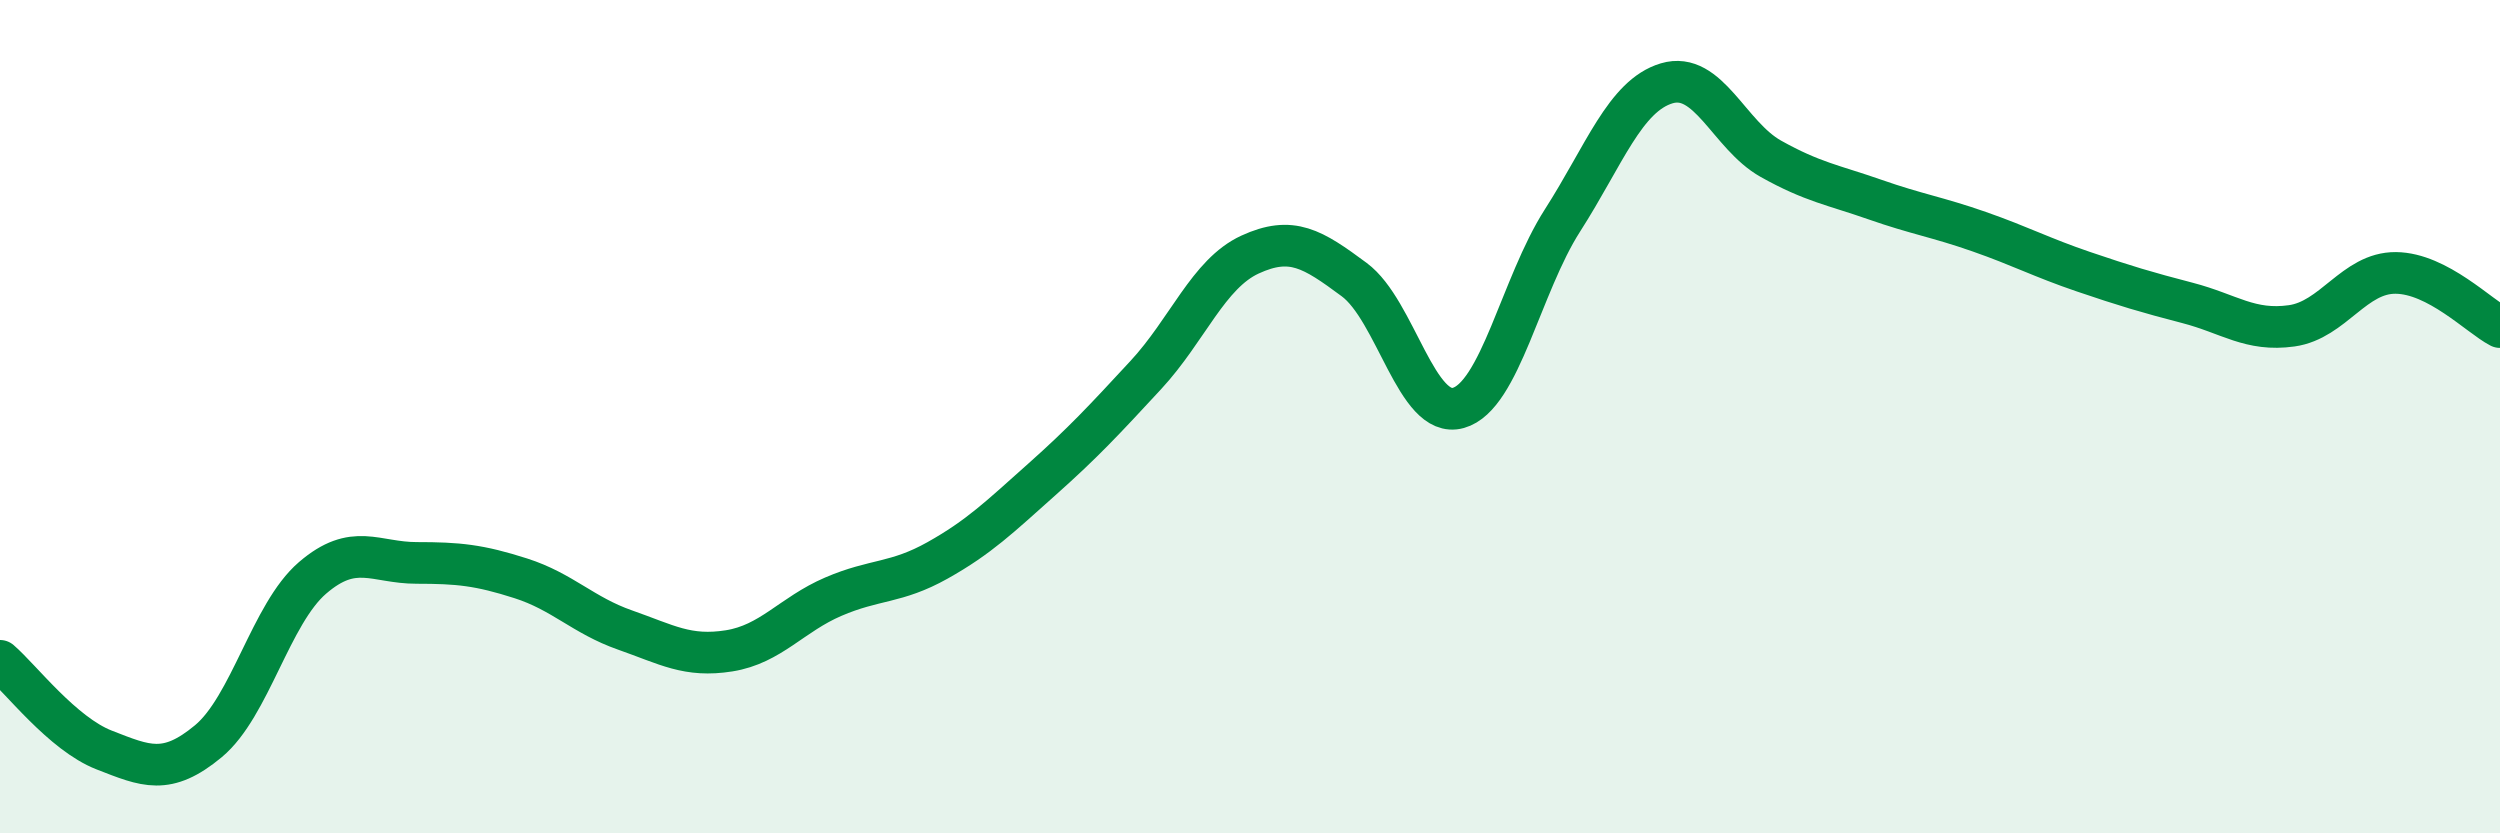 
    <svg width="60" height="20" viewBox="0 0 60 20" xmlns="http://www.w3.org/2000/svg">
      <path
        d="M 0,15.86 C 0.5,16.29 1.5,17.61 2.5,18 C 3.5,18.39 4,18.62 5,17.79 C 6,16.96 6.5,14.73 7.5,13.87 C 8.5,13.01 9,13.51 10,13.51 C 11,13.51 11.5,13.56 12.5,13.88 C 13.5,14.2 14,14.77 15,15.12 C 16,15.47 16.5,15.78 17.5,15.62 C 18.5,15.46 19,14.75 20,14.32 C 21,13.89 21.5,14.01 22.5,13.45 C 23.5,12.89 24,12.4 25,11.51 C 26,10.62 26.5,10.08 27.5,9 C 28.5,7.92 29,6.57 30,6.11 C 31,5.65 31.5,5.97 32.5,6.71 C 33.5,7.45 34,10.07 35,9.79 C 36,9.51 36.5,6.85 37.5,5.29 C 38.5,3.73 39,2.3 40,2 C 41,1.7 41.5,3.25 42.5,3.81 C 43.5,4.37 44,4.44 45,4.79 C 46,5.14 46.5,5.21 47.5,5.56 C 48.5,5.91 49,6.18 50,6.52 C 51,6.86 51.5,7.01 52.5,7.27 C 53.5,7.53 54,7.96 55,7.82 C 56,7.68 56.5,6.54 57.5,6.55 C 58.5,6.56 59.5,7.59 60,7.85L60 20L0 20Z"
        fill="#008740"
        opacity="0.1"
        stroke-linecap="round"
        stroke-linejoin="round"
      />
      <path
        d="M 0,15.86 C 0.5,16.29 1.5,17.61 2.5,18 C 3.5,18.39 4,18.62 5,17.79 C 6,16.96 6.5,14.73 7.5,13.87 C 8.5,13.01 9,13.51 10,13.51 C 11,13.51 11.5,13.56 12.5,13.88 C 13.5,14.2 14,14.77 15,15.12 C 16,15.47 16.5,15.78 17.5,15.62 C 18.5,15.46 19,14.75 20,14.32 C 21,13.89 21.5,14.01 22.5,13.45 C 23.5,12.89 24,12.4 25,11.51 C 26,10.62 26.5,10.08 27.5,9 C 28.5,7.92 29,6.57 30,6.11 C 31,5.65 31.5,5.97 32.5,6.71 C 33.5,7.45 34,10.07 35,9.79 C 36,9.51 36.5,6.85 37.5,5.29 C 38.5,3.73 39,2.3 40,2 C 41,1.7 41.5,3.25 42.5,3.81 C 43.5,4.37 44,4.44 45,4.79 C 46,5.14 46.5,5.21 47.5,5.56 C 48.5,5.91 49,6.18 50,6.52 C 51,6.86 51.5,7.01 52.5,7.27 C 53.5,7.53 54,7.96 55,7.82 C 56,7.68 56.5,6.54 57.5,6.55 C 58.5,6.56 59.5,7.59 60,7.85"
        stroke="#008740"
        stroke-width="1"
        fill="none"
        stroke-linecap="round"
        stroke-linejoin="round"
      />
    </svg>
  